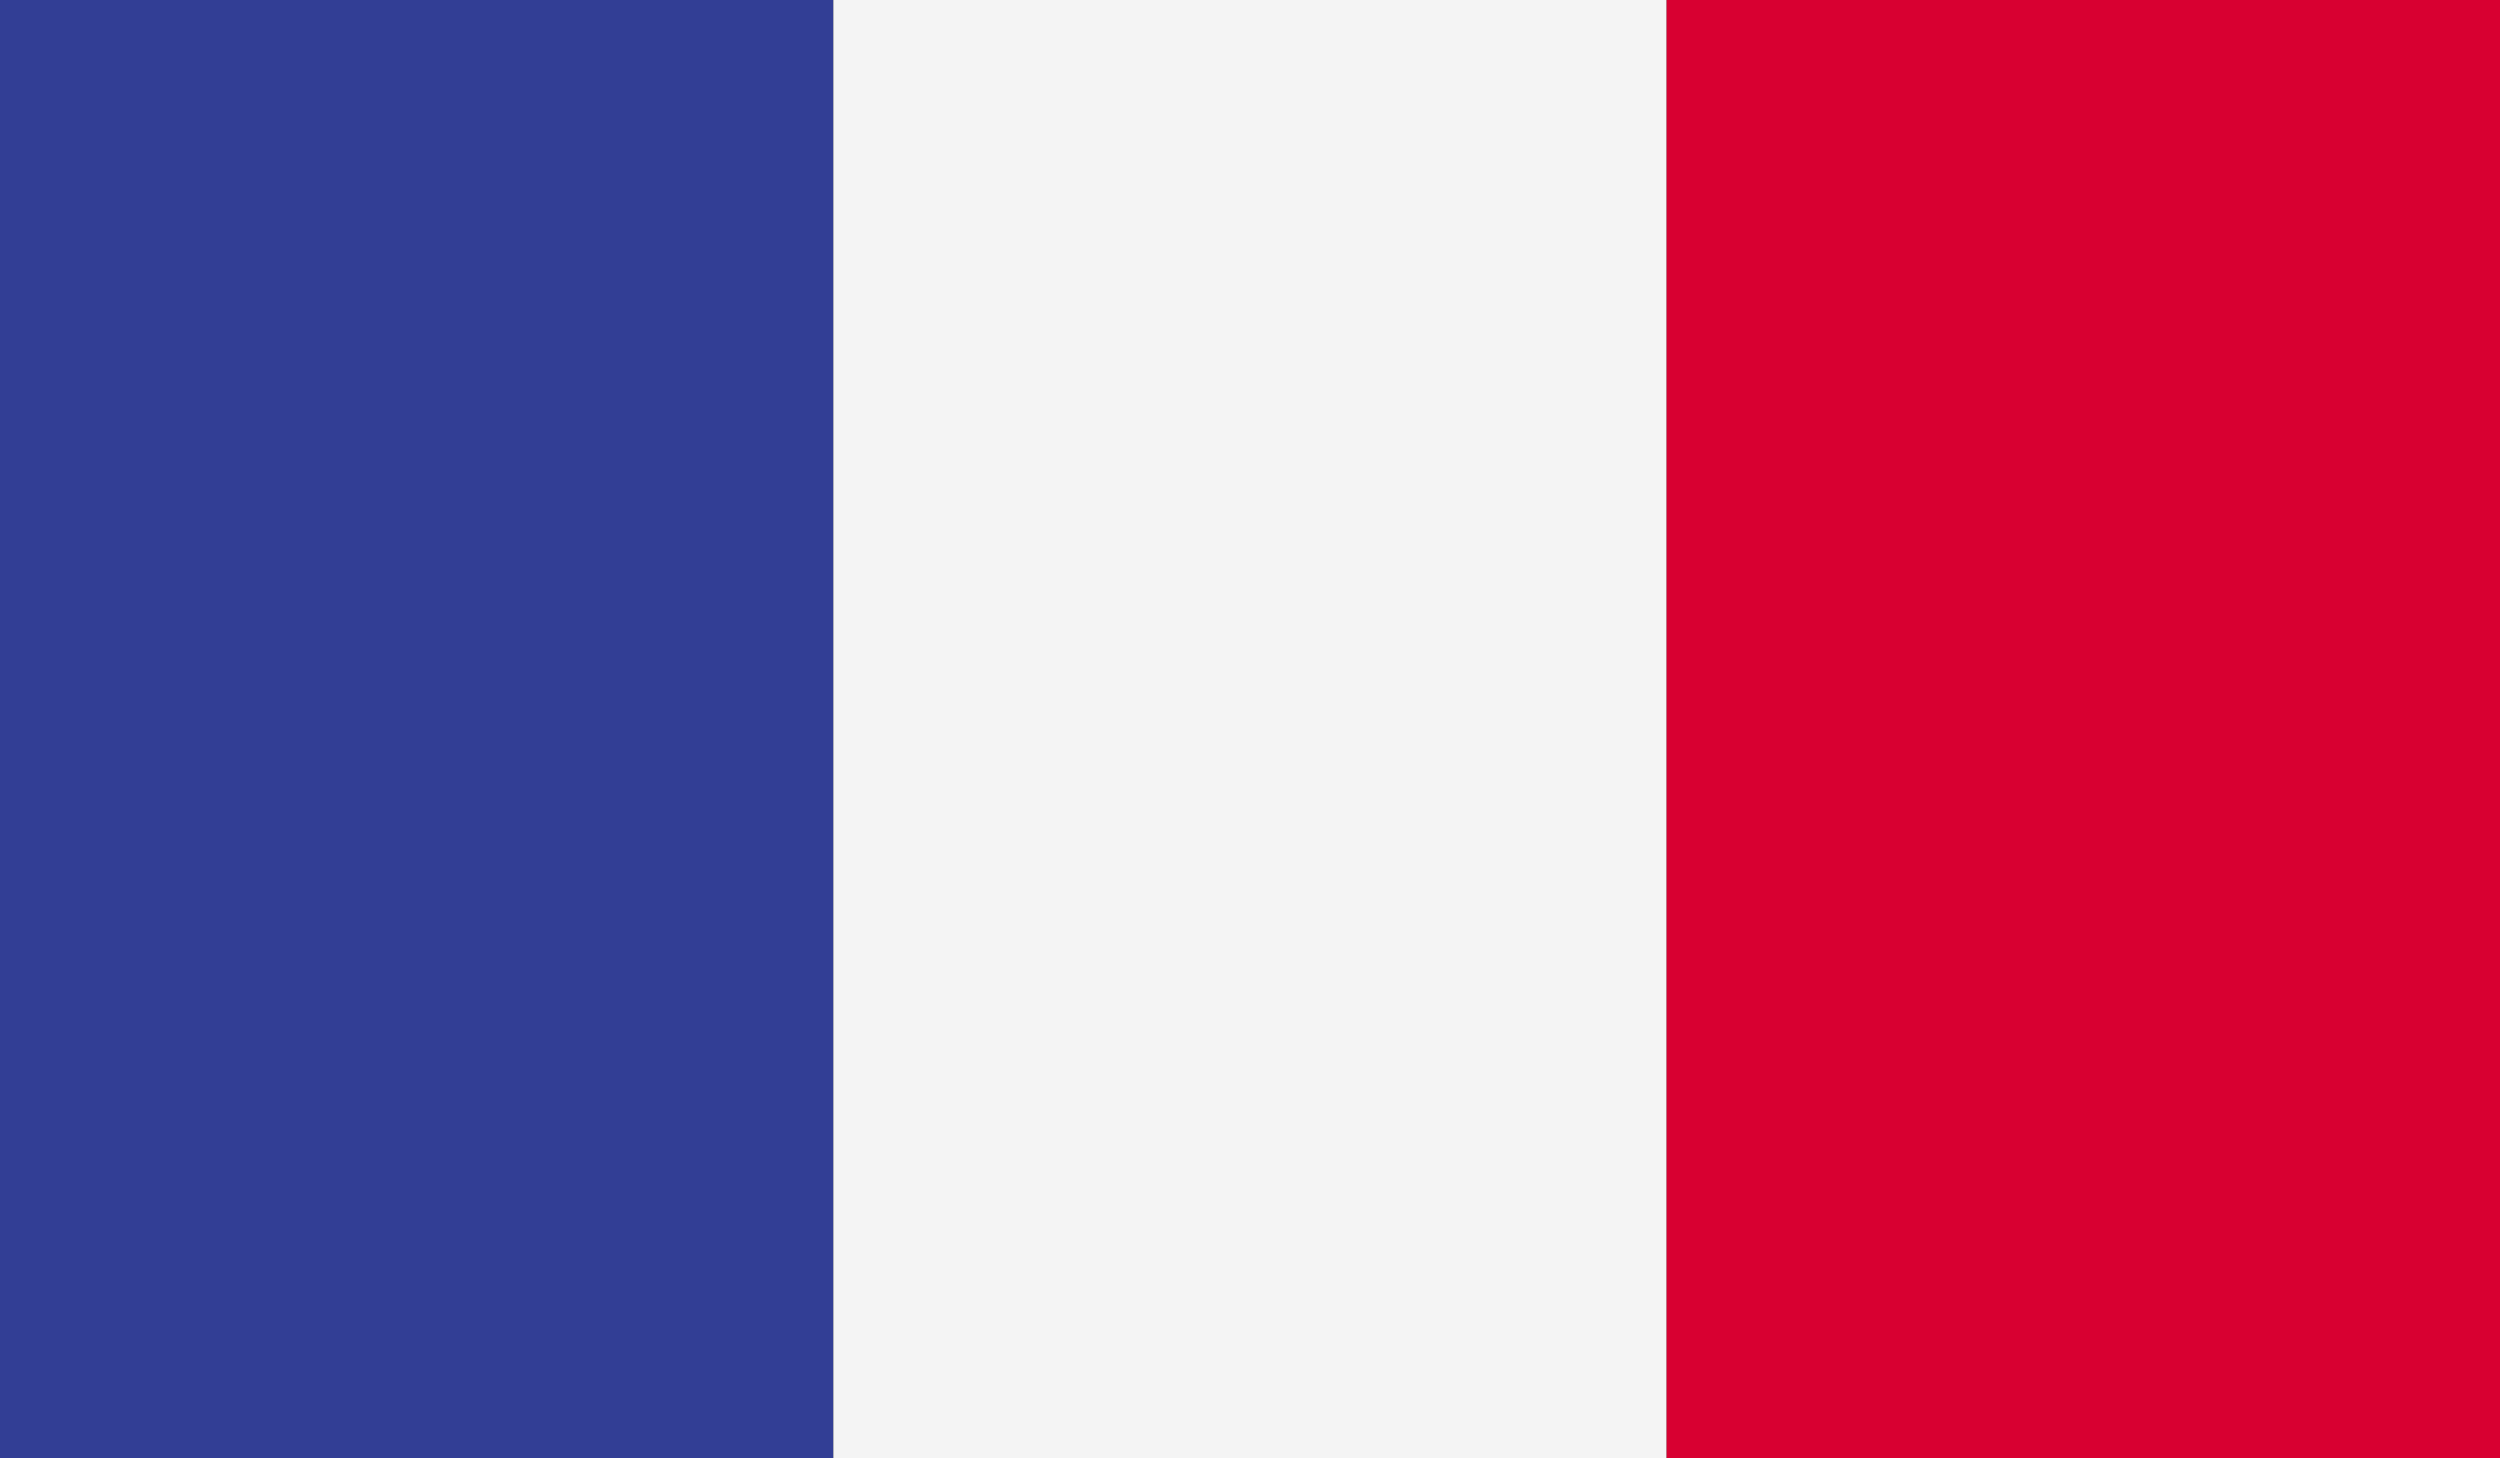 <svg xmlns="http://www.w3.org/2000/svg" width="33.563" height="19.579" viewBox="0 0 33.563 19.579">
  <rect x="0" y="0" width="33.563" height="19.579" fill="#333333" stroke="none"/>
  <g id="Group_3950" data-name="Group 3950" transform="translate(0 0.001)">
    <rect id="Rectangle_190" data-name="Rectangle 190" width="11.188" height="19.579" transform="translate(0 -0.001)" fill="#323e95"/>
    <rect id="Rectangle_191" data-name="Rectangle 191" width="11.187" height="19.579" transform="translate(11.188 -0.001)" fill="#f4f4f4"/>
    <rect id="Rectangle_192" data-name="Rectangle 192" width="11.188" height="19.579" transform="translate(22.375 -0.001)" fill="#d80031"/>
  </g>
</svg>
